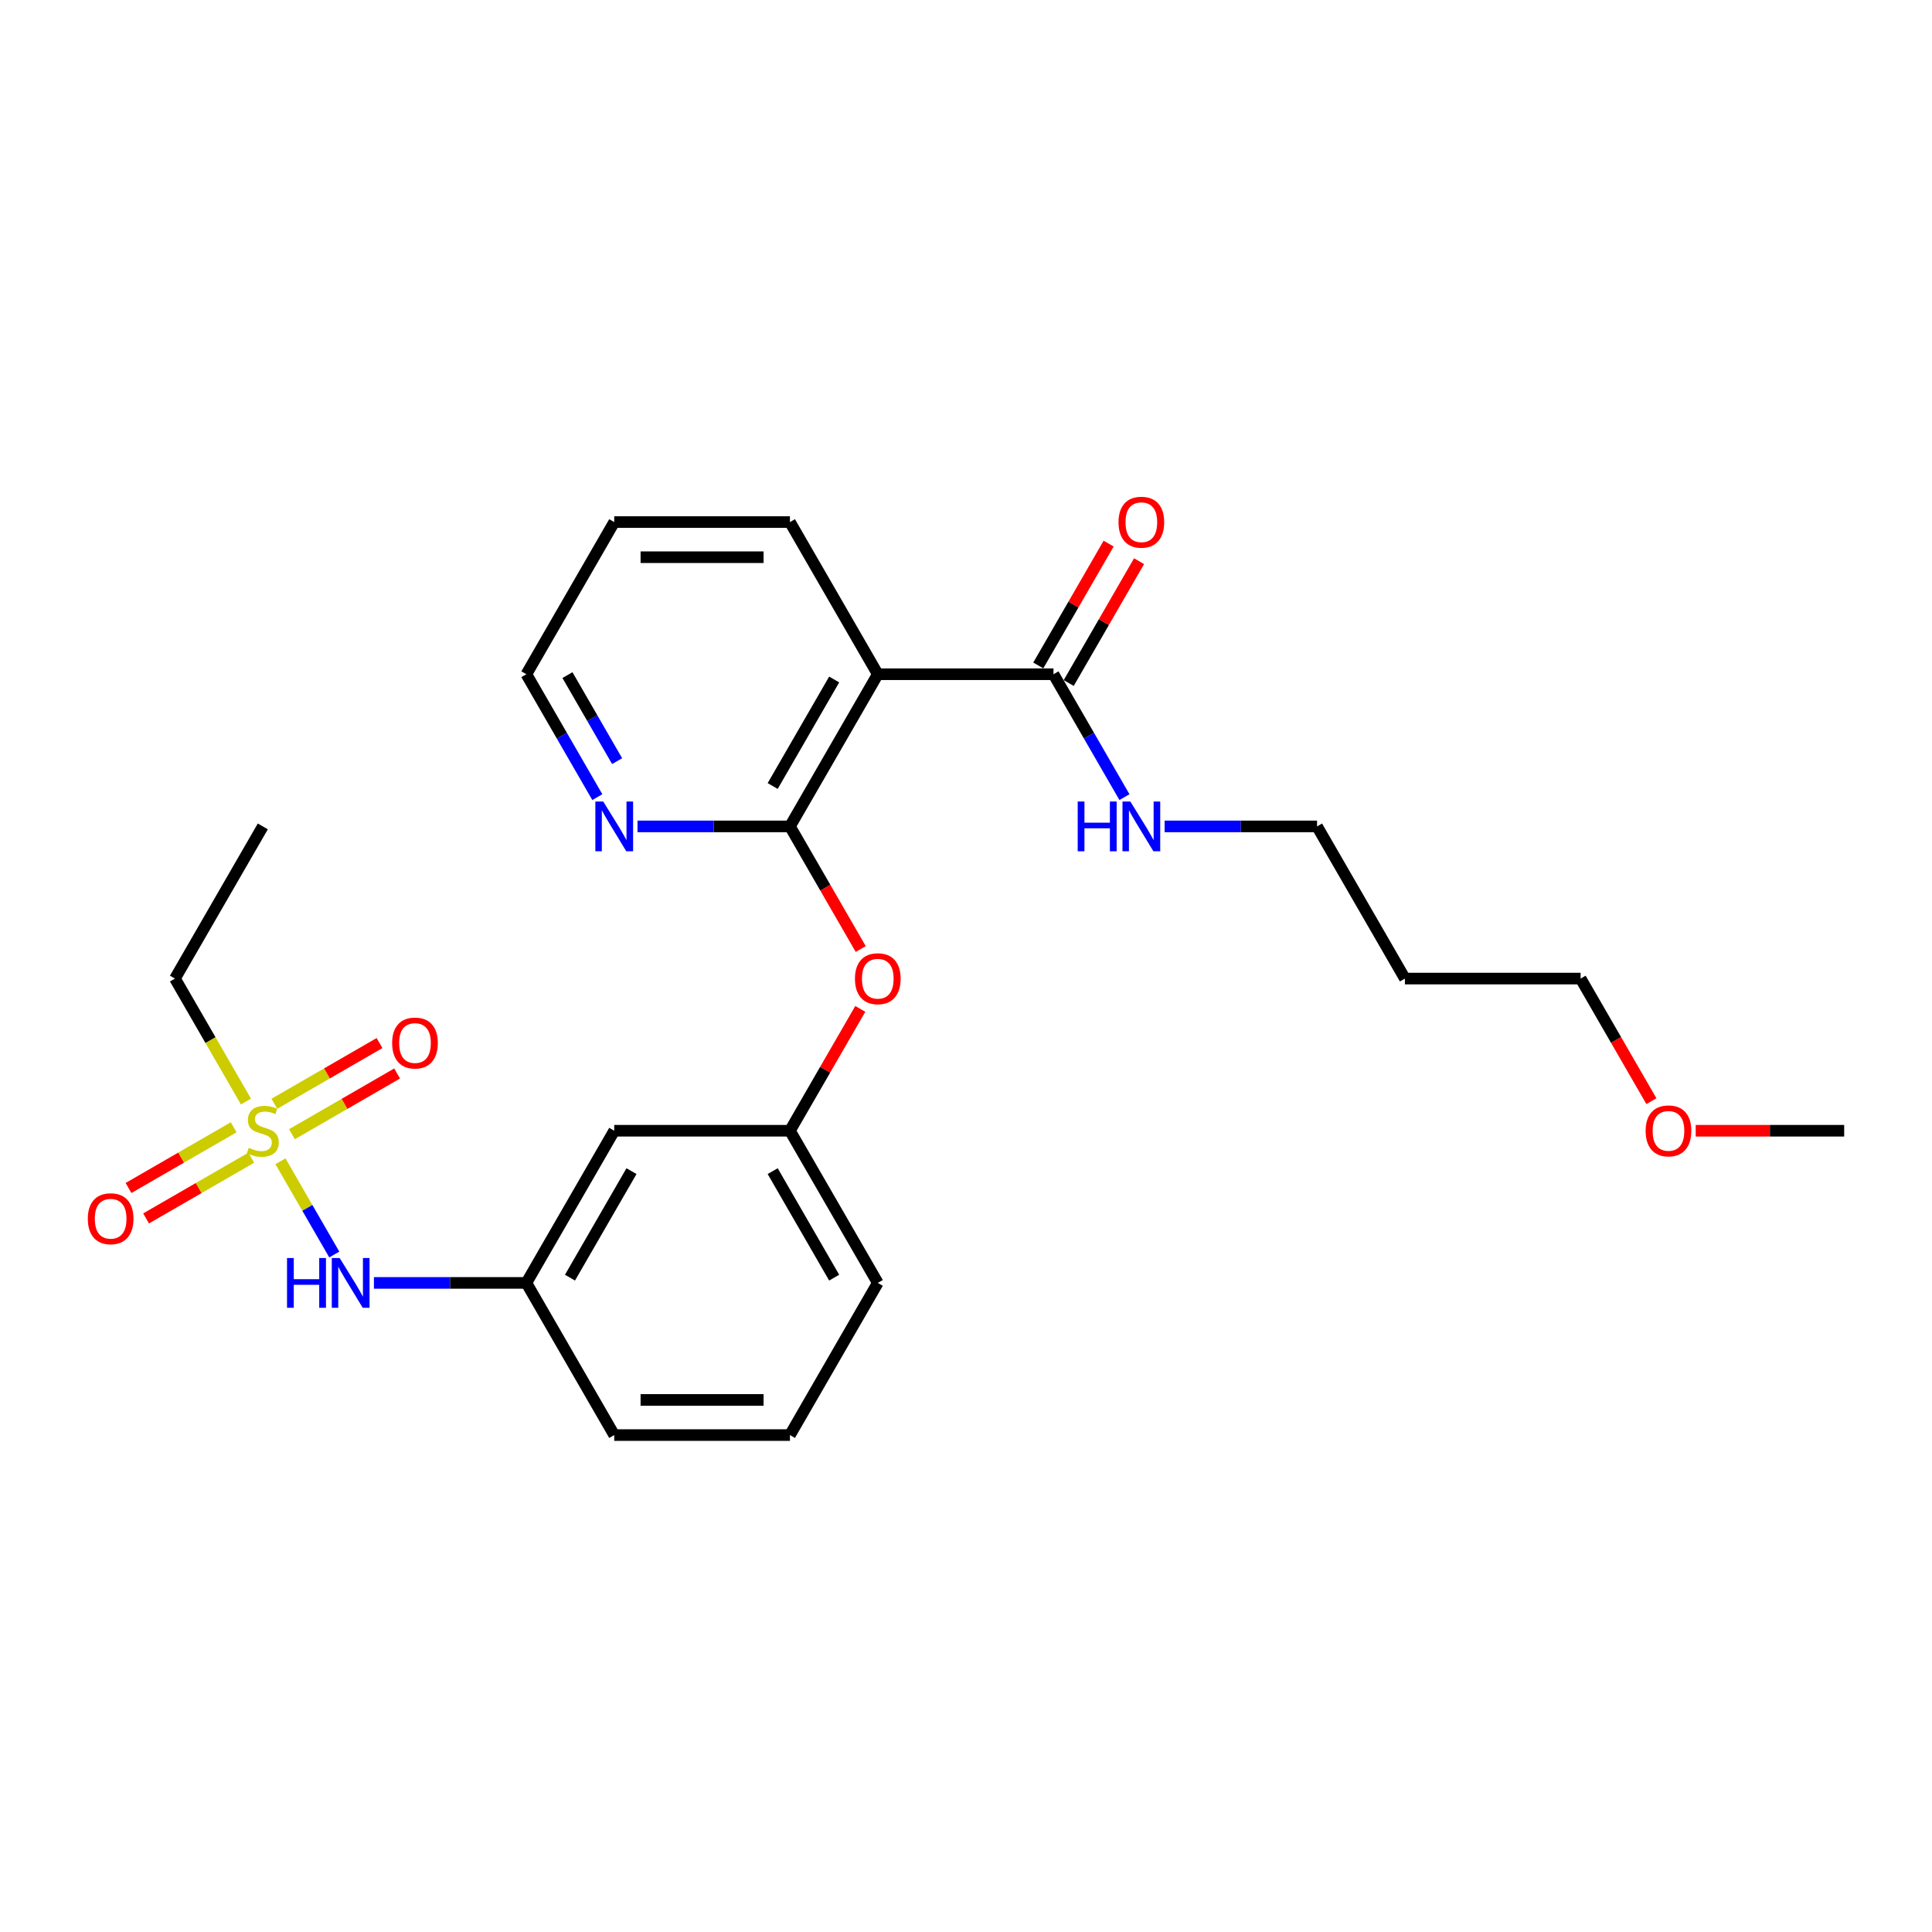 <?xml version='1.0' encoding='iso-8859-1'?>
<svg version='1.1' baseProfile='full'
              xmlns='http://www.w3.org/2000/svg'
                      xmlns:rdkit='http://www.rdkit.org/xml'
                      xmlns:xlink='http://www.w3.org/1999/xlink'
                  xml:space='preserve'
width='1000px' height='1000px' viewBox='0 0 1000 1000'>
<!-- END OF HEADER -->
<rect style='opacity:1.0;fill:#FFFFFF;stroke:none' width='1000' height='1000' x='0' y='0'> </rect>
<path class='bond-3' d='M 145.158,601.076 L 159.089,625.206' style='fill:none;fill-rule:evenodd;stroke:#CCCC00;stroke-width:6px;stroke-linecap:butt;stroke-linejoin:miter;stroke-opacity:1' />
<path class='bond-3' d='M 159.089,625.206 L 173.021,649.336' style='fill:none;fill-rule:evenodd;stroke:#0000FF;stroke-width:6px;stroke-linecap:butt;stroke-linejoin:miter;stroke-opacity:1' />
<path class='bond-6' d='M 151.111,587.065 L 178.33,571.351' style='fill:none;fill-rule:evenodd;stroke:#CCCC00;stroke-width:6px;stroke-linecap:butt;stroke-linejoin:miter;stroke-opacity:1' />
<path class='bond-6' d='M 178.33,571.351 L 205.548,555.636' style='fill:none;fill-rule:evenodd;stroke:#FF0000;stroke-width:6px;stroke-linecap:butt;stroke-linejoin:miter;stroke-opacity:1' />
<path class='bond-6' d='M 142.016,571.313 L 169.235,555.598' style='fill:none;fill-rule:evenodd;stroke:#CCCC00;stroke-width:6px;stroke-linecap:butt;stroke-linejoin:miter;stroke-opacity:1' />
<path class='bond-6' d='M 169.235,555.598 L 196.454,539.884' style='fill:none;fill-rule:evenodd;stroke:#FF0000;stroke-width:6px;stroke-linecap:butt;stroke-linejoin:miter;stroke-opacity:1' />
<path class='bond-7' d='M 120.953,583.474 L 93.735,599.188' style='fill:none;fill-rule:evenodd;stroke:#CCCC00;stroke-width:6px;stroke-linecap:butt;stroke-linejoin:miter;stroke-opacity:1' />
<path class='bond-7' d='M 93.735,599.188 L 66.516,614.903' style='fill:none;fill-rule:evenodd;stroke:#FF0000;stroke-width:6px;stroke-linecap:butt;stroke-linejoin:miter;stroke-opacity:1' />
<path class='bond-7' d='M 130.048,599.226 L 102.829,614.941' style='fill:none;fill-rule:evenodd;stroke:#CCCC00;stroke-width:6px;stroke-linecap:butt;stroke-linejoin:miter;stroke-opacity:1' />
<path class='bond-7' d='M 102.829,614.941 L 75.611,630.655' style='fill:none;fill-rule:evenodd;stroke:#FF0000;stroke-width:6px;stroke-linecap:butt;stroke-linejoin:miter;stroke-opacity:1' />
<path class='bond-13' d='M 127.305,570.154 L 108.932,538.331' style='fill:none;fill-rule:evenodd;stroke:#CCCC00;stroke-width:6px;stroke-linecap:butt;stroke-linejoin:miter;stroke-opacity:1' />
<path class='bond-13' d='M 108.932,538.331 L 90.559,506.508' style='fill:none;fill-rule:evenodd;stroke:#000000;stroke-width:6px;stroke-linecap:butt;stroke-linejoin:miter;stroke-opacity:1' />
<path class='bond-0' d='M 408.87,427.747 L 427.191,459.479' style='fill:none;fill-rule:evenodd;stroke:#000000;stroke-width:6px;stroke-linecap:butt;stroke-linejoin:miter;stroke-opacity:1' />
<path class='bond-0' d='M 427.191,459.479 L 445.511,491.211' style='fill:none;fill-rule:evenodd;stroke:#FF0000;stroke-width:6px;stroke-linecap:butt;stroke-linejoin:miter;stroke-opacity:1' />
<path class='bond-1' d='M 408.87,427.747 L 454.343,348.985' style='fill:none;fill-rule:evenodd;stroke:#000000;stroke-width:6px;stroke-linecap:butt;stroke-linejoin:miter;stroke-opacity:1' />
<path class='bond-1' d='M 399.939,406.838 L 431.77,351.705' style='fill:none;fill-rule:evenodd;stroke:#000000;stroke-width:6px;stroke-linecap:butt;stroke-linejoin:miter;stroke-opacity:1' />
<path class='bond-5' d='M 408.87,427.747 L 369.418,427.747' style='fill:none;fill-rule:evenodd;stroke:#000000;stroke-width:6px;stroke-linecap:butt;stroke-linejoin:miter;stroke-opacity:1' />
<path class='bond-5' d='M 369.418,427.747 L 329.965,427.747' style='fill:none;fill-rule:evenodd;stroke:#0000FF;stroke-width:6px;stroke-linecap:butt;stroke-linejoin:miter;stroke-opacity:1' />
<path class='bond-2' d='M 454.343,348.985 L 545.289,348.985' style='fill:none;fill-rule:evenodd;stroke:#000000;stroke-width:6px;stroke-linecap:butt;stroke-linejoin:miter;stroke-opacity:1' />
<path class='bond-14' d='M 454.343,348.985 L 408.87,270.224' style='fill:none;fill-rule:evenodd;stroke:#000000;stroke-width:6px;stroke-linecap:butt;stroke-linejoin:miter;stroke-opacity:1' />
<path class='bond-11' d='M 553.165,353.532 L 571.37,322' style='fill:none;fill-rule:evenodd;stroke:#000000;stroke-width:6px;stroke-linecap:butt;stroke-linejoin:miter;stroke-opacity:1' />
<path class='bond-11' d='M 571.37,322 L 589.575,290.468' style='fill:none;fill-rule:evenodd;stroke:#FF0000;stroke-width:6px;stroke-linecap:butt;stroke-linejoin:miter;stroke-opacity:1' />
<path class='bond-11' d='M 537.413,344.438 L 555.618,312.906' style='fill:none;fill-rule:evenodd;stroke:#000000;stroke-width:6px;stroke-linecap:butt;stroke-linejoin:miter;stroke-opacity:1' />
<path class='bond-11' d='M 555.618,312.906 L 573.823,281.374' style='fill:none;fill-rule:evenodd;stroke:#FF0000;stroke-width:6px;stroke-linecap:butt;stroke-linejoin:miter;stroke-opacity:1' />
<path class='bond-12' d='M 545.289,348.985 L 563.651,380.79' style='fill:none;fill-rule:evenodd;stroke:#000000;stroke-width:6px;stroke-linecap:butt;stroke-linejoin:miter;stroke-opacity:1' />
<path class='bond-12' d='M 563.651,380.79 L 582.014,412.595' style='fill:none;fill-rule:evenodd;stroke:#0000FF;stroke-width:6px;stroke-linecap:butt;stroke-linejoin:miter;stroke-opacity:1' />
<path class='bond-9' d='M 193.546,664.031 L 232.999,664.031' style='fill:none;fill-rule:evenodd;stroke:#0000FF;stroke-width:6px;stroke-linecap:butt;stroke-linejoin:miter;stroke-opacity:1' />
<path class='bond-9' d='M 232.999,664.031 L 272.451,664.031' style='fill:none;fill-rule:evenodd;stroke:#000000;stroke-width:6px;stroke-linecap:butt;stroke-linejoin:miter;stroke-opacity:1' />
<path class='bond-4' d='M 445.28,522.205 L 427.075,553.737' style='fill:none;fill-rule:evenodd;stroke:#FF0000;stroke-width:6px;stroke-linecap:butt;stroke-linejoin:miter;stroke-opacity:1' />
<path class='bond-4' d='M 427.075,553.737 L 408.87,585.269' style='fill:none;fill-rule:evenodd;stroke:#000000;stroke-width:6px;stroke-linecap:butt;stroke-linejoin:miter;stroke-opacity:1' />
<path class='bond-18' d='M 309.176,412.595 L 290.814,380.79' style='fill:none;fill-rule:evenodd;stroke:#0000FF;stroke-width:6px;stroke-linecap:butt;stroke-linejoin:miter;stroke-opacity:1' />
<path class='bond-18' d='M 290.814,380.79 L 272.451,348.985' style='fill:none;fill-rule:evenodd;stroke:#000000;stroke-width:6px;stroke-linecap:butt;stroke-linejoin:miter;stroke-opacity:1' />
<path class='bond-18' d='M 319.42,393.959 L 306.566,371.695' style='fill:none;fill-rule:evenodd;stroke:#0000FF;stroke-width:6px;stroke-linecap:butt;stroke-linejoin:miter;stroke-opacity:1' />
<path class='bond-18' d='M 306.566,371.695 L 293.712,349.432' style='fill:none;fill-rule:evenodd;stroke:#000000;stroke-width:6px;stroke-linecap:butt;stroke-linejoin:miter;stroke-opacity:1' />
<path class='bond-8' d='M 408.87,585.269 L 317.924,585.269' style='fill:none;fill-rule:evenodd;stroke:#000000;stroke-width:6px;stroke-linecap:butt;stroke-linejoin:miter;stroke-opacity:1' />
<path class='bond-26' d='M 408.87,585.269 L 454.343,664.031' style='fill:none;fill-rule:evenodd;stroke:#000000;stroke-width:6px;stroke-linecap:butt;stroke-linejoin:miter;stroke-opacity:1' />
<path class='bond-26' d='M 399.939,606.178 L 431.77,661.311' style='fill:none;fill-rule:evenodd;stroke:#000000;stroke-width:6px;stroke-linecap:butt;stroke-linejoin:miter;stroke-opacity:1' />
<path class='bond-10' d='M 272.451,664.031 L 317.924,585.269' style='fill:none;fill-rule:evenodd;stroke:#000000;stroke-width:6px;stroke-linecap:butt;stroke-linejoin:miter;stroke-opacity:1' />
<path class='bond-10' d='M 295.024,661.311 L 326.855,606.178' style='fill:none;fill-rule:evenodd;stroke:#000000;stroke-width:6px;stroke-linecap:butt;stroke-linejoin:miter;stroke-opacity:1' />
<path class='bond-21' d='M 272.451,664.031 L 317.924,742.792' style='fill:none;fill-rule:evenodd;stroke:#000000;stroke-width:6px;stroke-linecap:butt;stroke-linejoin:miter;stroke-opacity:1' />
<path class='bond-19' d='M 602.803,427.747 L 642.255,427.747' style='fill:none;fill-rule:evenodd;stroke:#0000FF;stroke-width:6px;stroke-linecap:butt;stroke-linejoin:miter;stroke-opacity:1' />
<path class='bond-19' d='M 642.255,427.747 L 681.708,427.747' style='fill:none;fill-rule:evenodd;stroke:#000000;stroke-width:6px;stroke-linecap:butt;stroke-linejoin:miter;stroke-opacity:1' />
<path class='bond-24' d='M 90.559,506.508 L 136.032,427.747' style='fill:none;fill-rule:evenodd;stroke:#000000;stroke-width:6px;stroke-linecap:butt;stroke-linejoin:miter;stroke-opacity:1' />
<path class='bond-27' d='M 408.87,270.224 L 317.924,270.224' style='fill:none;fill-rule:evenodd;stroke:#000000;stroke-width:6px;stroke-linecap:butt;stroke-linejoin:miter;stroke-opacity:1' />
<path class='bond-27' d='M 395.228,288.413 L 331.566,288.413' style='fill:none;fill-rule:evenodd;stroke:#000000;stroke-width:6px;stroke-linecap:butt;stroke-linejoin:miter;stroke-opacity:1' />
<path class='bond-15' d='M 727.181,506.508 L 681.708,427.747' style='fill:none;fill-rule:evenodd;stroke:#000000;stroke-width:6px;stroke-linecap:butt;stroke-linejoin:miter;stroke-opacity:1' />
<path class='bond-22' d='M 727.181,506.508 L 818.127,506.508' style='fill:none;fill-rule:evenodd;stroke:#000000;stroke-width:6px;stroke-linecap:butt;stroke-linejoin:miter;stroke-opacity:1' />
<path class='bond-16' d='M 854.768,569.972 L 836.447,538.24' style='fill:none;fill-rule:evenodd;stroke:#FF0000;stroke-width:6px;stroke-linecap:butt;stroke-linejoin:miter;stroke-opacity:1' />
<path class='bond-16' d='M 836.447,538.24 L 818.127,506.508' style='fill:none;fill-rule:evenodd;stroke:#000000;stroke-width:6px;stroke-linecap:butt;stroke-linejoin:miter;stroke-opacity:1' />
<path class='bond-23' d='M 877.696,585.269 L 916.121,585.269' style='fill:none;fill-rule:evenodd;stroke:#FF0000;stroke-width:6px;stroke-linecap:butt;stroke-linejoin:miter;stroke-opacity:1' />
<path class='bond-23' d='M 916.121,585.269 L 954.545,585.269' style='fill:none;fill-rule:evenodd;stroke:#000000;stroke-width:6px;stroke-linecap:butt;stroke-linejoin:miter;stroke-opacity:1' />
<path class='bond-17' d='M 408.87,742.792 L 317.924,742.792' style='fill:none;fill-rule:evenodd;stroke:#000000;stroke-width:6px;stroke-linecap:butt;stroke-linejoin:miter;stroke-opacity:1' />
<path class='bond-17' d='M 395.228,724.603 L 331.566,724.603' style='fill:none;fill-rule:evenodd;stroke:#000000;stroke-width:6px;stroke-linecap:butt;stroke-linejoin:miter;stroke-opacity:1' />
<path class='bond-20' d='M 408.87,742.792 L 454.343,664.031' style='fill:none;fill-rule:evenodd;stroke:#000000;stroke-width:6px;stroke-linecap:butt;stroke-linejoin:miter;stroke-opacity:1' />
<path class='bond-25' d='M 272.451,348.985 L 317.924,270.224' style='fill:none;fill-rule:evenodd;stroke:#000000;stroke-width:6px;stroke-linecap:butt;stroke-linejoin:miter;stroke-opacity:1' />
<path  class='atom-0' d='M 128.757 594.109
Q 129.048 594.219, 130.248 594.728
Q 131.449 595.237, 132.758 595.565
Q 134.104 595.856, 135.414 595.856
Q 137.851 595.856, 139.27 594.691
Q 140.689 593.491, 140.689 591.417
Q 140.689 589.999, 139.961 589.126
Q 139.27 588.253, 138.179 587.78
Q 137.087 587.307, 135.268 586.761
Q 132.976 586.07, 131.594 585.415
Q 130.248 584.76, 129.266 583.378
Q 128.32 581.995, 128.32 579.667
Q 128.32 576.43, 130.503 574.429
Q 132.722 572.428, 137.087 572.428
Q 140.07 572.428, 143.453 573.847
L 142.617 576.648
Q 139.525 575.375, 137.196 575.375
Q 134.686 575.375, 133.304 576.43
Q 131.921 577.448, 131.958 579.231
Q 131.958 580.613, 132.649 581.45
Q 133.377 582.286, 134.395 582.759
Q 135.45 583.232, 137.196 583.778
Q 139.525 584.506, 140.907 585.233
Q 142.289 585.961, 143.272 587.452
Q 144.29 588.907, 144.29 591.417
Q 144.29 594.983, 141.889 596.911
Q 139.525 598.802, 135.559 598.802
Q 133.267 598.802, 131.521 598.293
Q 129.812 597.82, 127.774 596.983
L 128.757 594.109
' fill='#CCCC00'/>
<path  class='atom-4' d='M 148.565 651.153
L 152.057 651.153
L 152.057 662.103
L 165.226 662.103
L 165.226 651.153
L 168.718 651.153
L 168.718 676.909
L 165.226 676.909
L 165.226 665.013
L 152.057 665.013
L 152.057 676.909
L 148.565 676.909
L 148.565 651.153
' fill='#0000FF'/>
<path  class='atom-4' d='M 175.812 651.153
L 184.252 664.795
Q 185.088 666.141, 186.434 668.578
Q 187.78 671.016, 187.853 671.161
L 187.853 651.153
L 191.273 651.153
L 191.273 676.909
L 187.744 676.909
L 178.686 661.994
Q 177.631 660.248, 176.503 658.247
Q 175.412 656.246, 175.084 655.628
L 175.084 676.909
L 171.738 676.909
L 171.738 651.153
L 175.812 651.153
' fill='#0000FF'/>
<path  class='atom-5' d='M 442.52 506.581
Q 442.52 500.396, 445.576 496.94
Q 448.632 493.485, 454.343 493.485
Q 460.054 493.485, 463.11 496.94
Q 466.166 500.396, 466.166 506.581
Q 466.166 512.838, 463.074 516.403
Q 459.982 519.932, 454.343 519.932
Q 448.668 519.932, 445.576 516.403
Q 442.52 512.874, 442.52 506.581
M 454.343 517.021
Q 458.272 517.021, 460.382 514.402
Q 462.528 511.746, 462.528 506.581
Q 462.528 501.524, 460.382 498.978
Q 458.272 496.395, 454.343 496.395
Q 450.414 496.395, 448.268 498.941
Q 446.158 501.488, 446.158 506.581
Q 446.158 511.783, 448.268 514.402
Q 450.414 517.021, 454.343 517.021
' fill='#FF0000'/>
<path  class='atom-6' d='M 312.231 414.869
L 320.671 428.51
Q 321.507 429.856, 322.853 432.294
Q 324.199 434.731, 324.272 434.877
L 324.272 414.869
L 327.692 414.869
L 327.692 440.624
L 324.163 440.624
L 315.105 425.709
Q 314.05 423.963, 312.922 421.962
Q 311.831 419.962, 311.503 419.343
L 311.503 440.624
L 308.156 440.624
L 308.156 414.869
L 312.231 414.869
' fill='#0000FF'/>
<path  class='atom-7' d='M 202.971 539.869
Q 202.971 533.685, 206.027 530.229
Q 209.082 526.773, 214.794 526.773
Q 220.505 526.773, 223.561 530.229
Q 226.617 533.685, 226.617 539.869
Q 226.617 546.126, 223.525 549.691
Q 220.432 553.22, 214.794 553.22
Q 209.119 553.22, 206.027 549.691
Q 202.971 546.163, 202.971 539.869
M 214.794 550.31
Q 218.723 550.31, 220.833 547.691
Q 222.979 545.035, 222.979 539.869
Q 222.979 534.813, 220.833 532.266
Q 218.723 529.683, 214.794 529.683
Q 210.865 529.683, 208.719 532.23
Q 206.609 534.776, 206.609 539.869
Q 206.609 545.071, 208.719 547.691
Q 210.865 550.31, 214.794 550.31
' fill='#FF0000'/>
<path  class='atom-8' d='M 45.448 630.815
Q 45.448 624.631, 48.504 621.175
Q 51.559 617.719, 57.271 617.719
Q 62.982 617.719, 66.038 621.175
Q 69.094 624.631, 69.094 630.815
Q 69.094 637.072, 66.002 640.637
Q 62.909 644.166, 57.271 644.166
Q 51.596 644.166, 48.504 640.637
Q 45.448 637.109, 45.448 630.815
M 57.271 641.256
Q 61.2 641.256, 63.31 638.637
Q 65.456 635.981, 65.456 630.815
Q 65.456 625.759, 63.31 623.212
Q 61.2 620.629, 57.271 620.629
Q 53.342 620.629, 51.196 623.176
Q 49.086 625.722, 49.086 630.815
Q 49.086 636.017, 51.196 638.637
Q 53.342 641.256, 57.271 641.256
' fill='#FF0000'/>
<path  class='atom-12' d='M 578.939 270.296
Q 578.939 264.112, 581.995 260.656
Q 585.05 257.2, 590.762 257.2
Q 596.473 257.2, 599.529 260.656
Q 602.585 264.112, 602.585 270.296
Q 602.585 276.553, 599.493 280.119
Q 596.4 283.647, 590.762 283.647
Q 585.087 283.647, 581.995 280.119
Q 578.939 276.59, 578.939 270.296
M 590.762 280.737
Q 594.691 280.737, 596.801 278.118
Q 598.947 275.462, 598.947 270.296
Q 598.947 265.24, 596.801 262.693
Q 594.691 260.11, 590.762 260.11
Q 586.833 260.11, 584.687 262.657
Q 582.577 265.203, 582.577 270.296
Q 582.577 275.498, 584.687 278.118
Q 586.833 280.737, 590.762 280.737
' fill='#FF0000'/>
<path  class='atom-13' d='M 557.821 414.869
L 561.314 414.869
L 561.314 425.818
L 574.482 425.818
L 574.482 414.869
L 577.975 414.869
L 577.975 440.624
L 574.482 440.624
L 574.482 428.729
L 561.314 428.729
L 561.314 440.624
L 557.821 440.624
L 557.821 414.869
' fill='#0000FF'/>
<path  class='atom-13' d='M 585.069 414.869
L 593.508 428.51
Q 594.345 429.856, 595.691 432.294
Q 597.037 434.731, 597.11 434.877
L 597.11 414.869
L 600.529 414.869
L 600.529 440.624
L 597.001 440.624
L 587.942 425.709
Q 586.888 423.963, 585.76 421.962
Q 584.668 419.962, 584.341 419.343
L 584.341 440.624
L 580.994 440.624
L 580.994 414.869
L 585.069 414.869
' fill='#0000FF'/>
<path  class='atom-17' d='M 851.777 585.342
Q 851.777 579.158, 854.832 575.702
Q 857.888 572.246, 863.6 572.246
Q 869.311 572.246, 872.367 575.702
Q 875.423 579.158, 875.423 585.342
Q 875.423 591.599, 872.33 595.164
Q 869.238 598.693, 863.6 598.693
Q 857.925 598.693, 854.832 595.164
Q 851.777 591.636, 851.777 585.342
M 863.6 595.783
Q 867.528 595.783, 869.638 593.164
Q 871.785 590.508, 871.785 585.342
Q 871.785 580.286, 869.638 577.739
Q 867.528 575.156, 863.6 575.156
Q 859.671 575.156, 857.524 577.703
Q 855.414 580.249, 855.414 585.342
Q 855.414 590.544, 857.524 593.164
Q 859.671 595.783, 863.6 595.783
' fill='#FF0000'/>
</svg>
